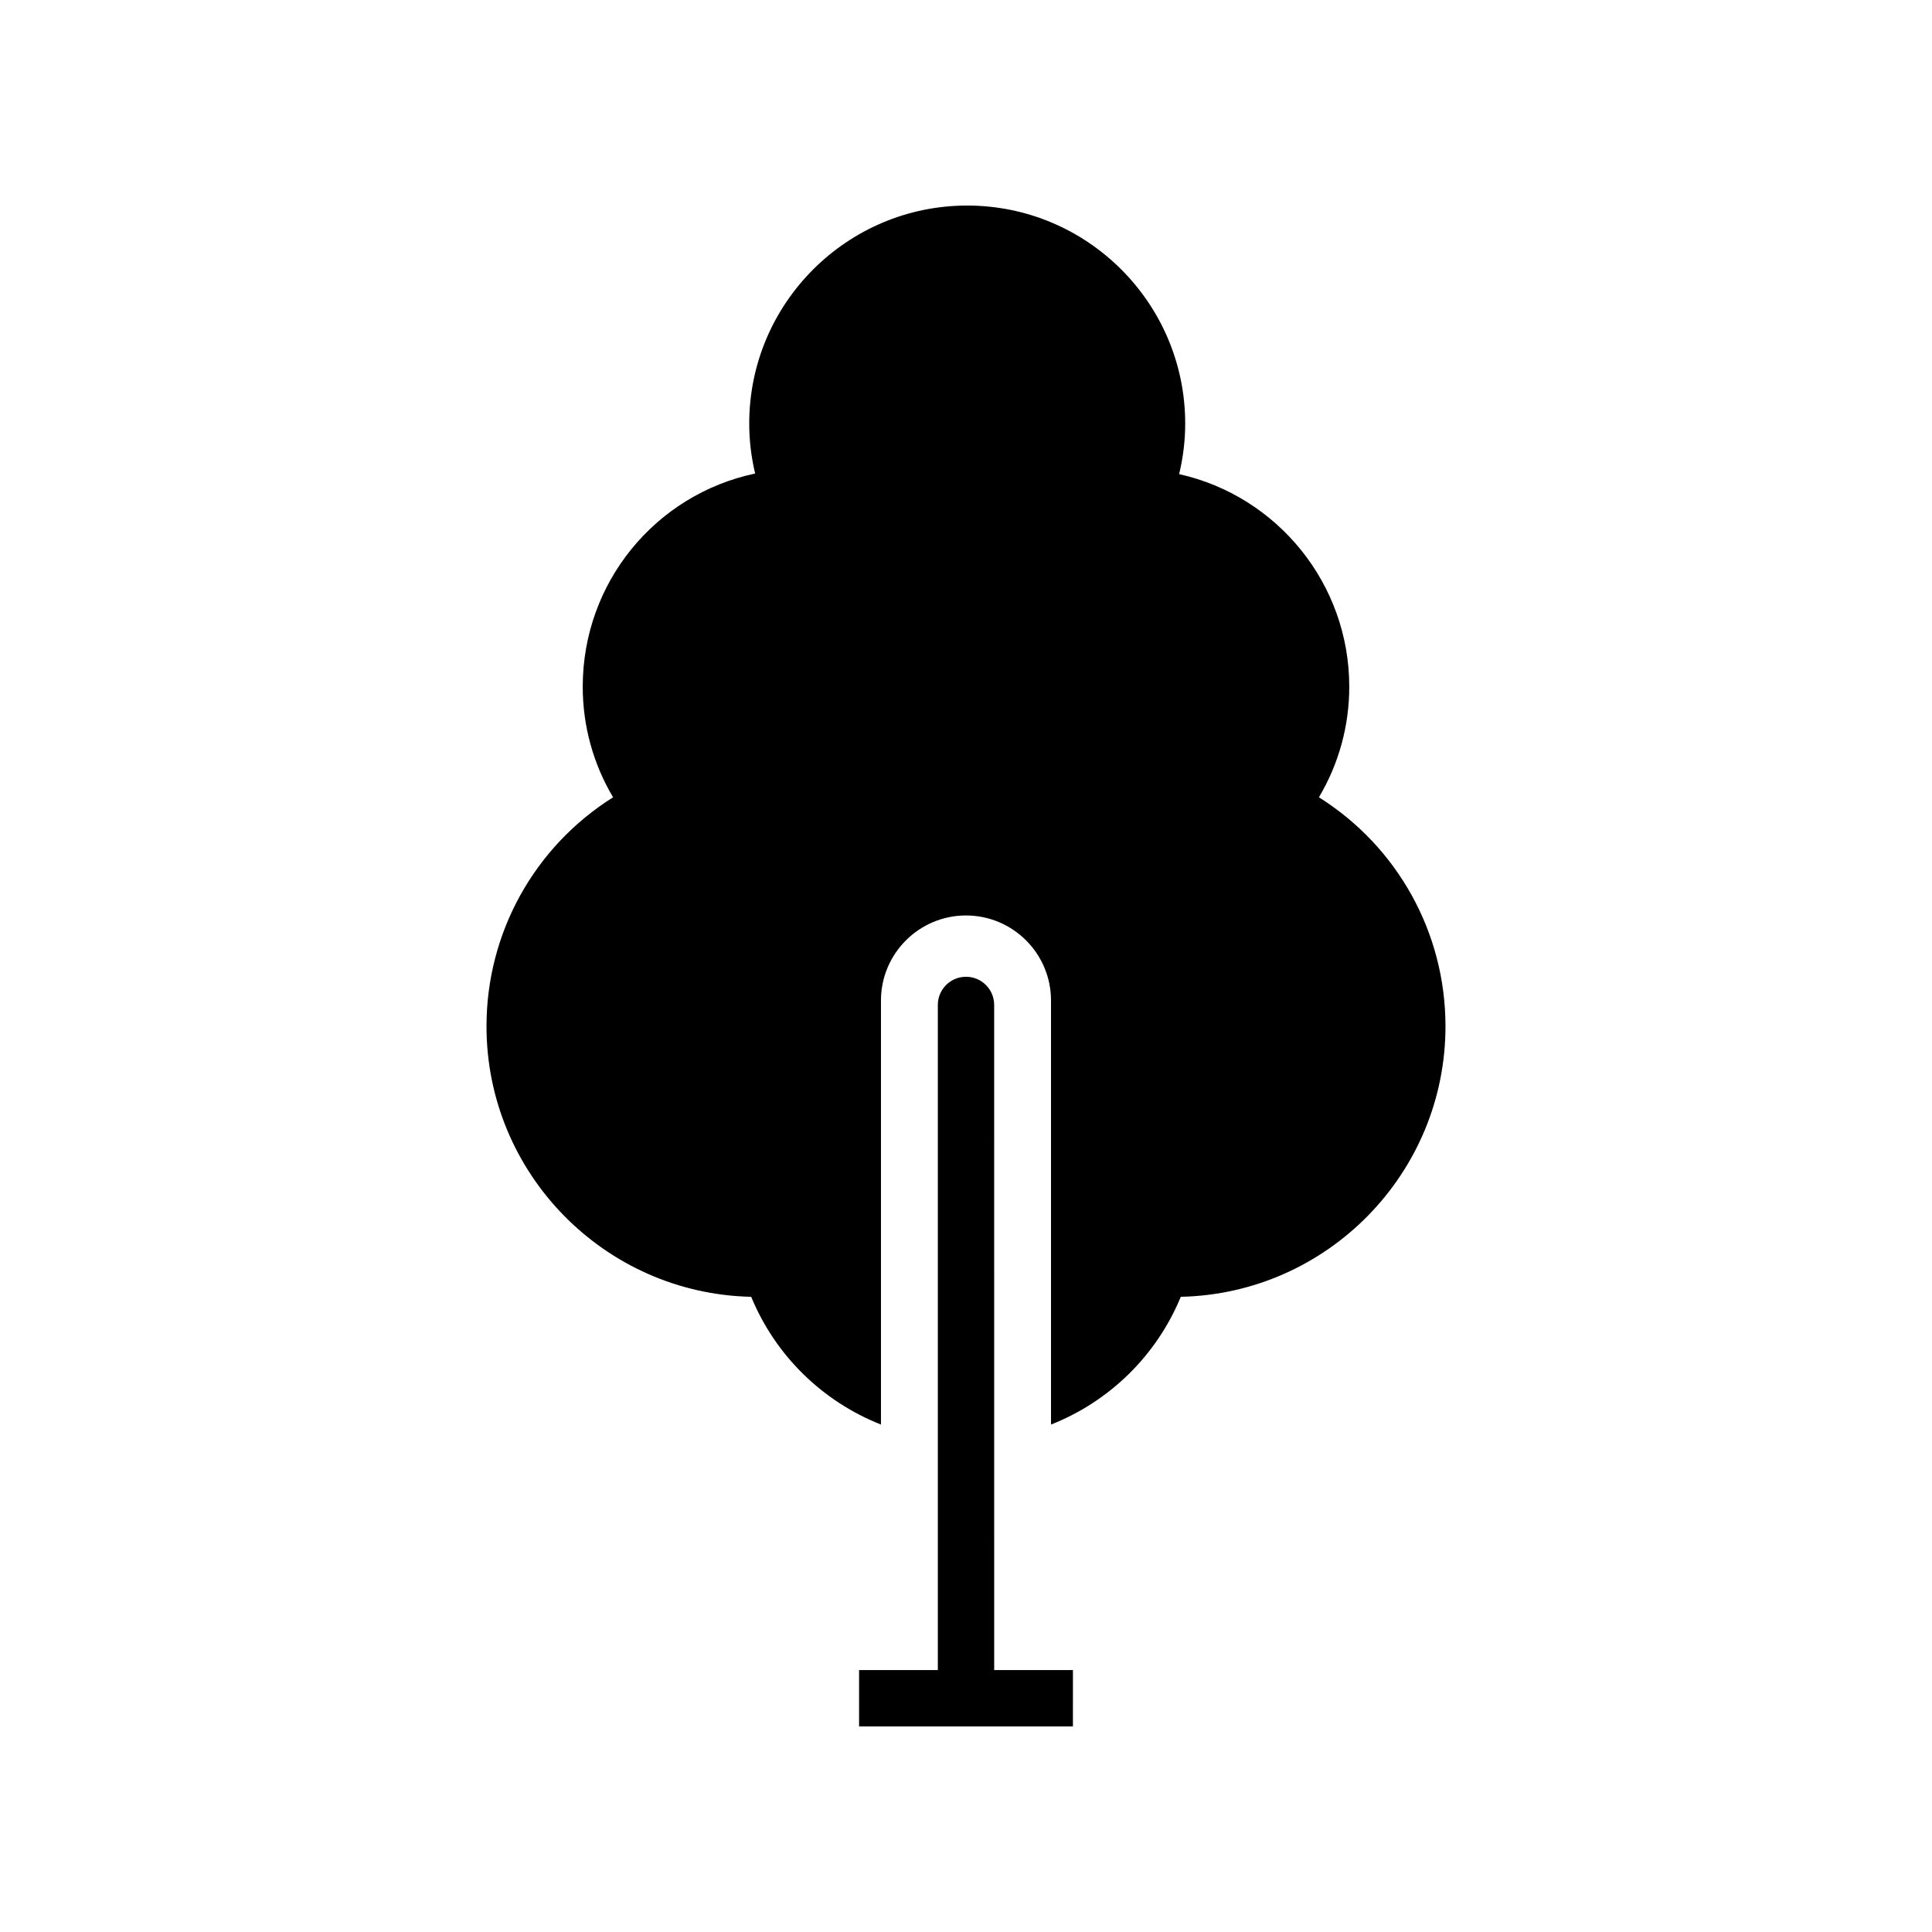 <?xml version="1.0" encoding="UTF-8"?>
<!-- The Best Svg Icon site in the world: iconSvg.co, Visit us! https://iconsvg.co -->
<svg fill="#000000" width="800px" height="800px" version="1.1" viewBox="144 144 512 512" xmlns="http://www.w3.org/2000/svg">
 <g>
  <path d="m493.53 355.29c5.273-8.891 8.039-18.918 8.039-29.312 0-27.242-19.012-50.508-45.086-56.332 1.066-4.426 1.609-8.914 1.609-13.406-0.004-31.852-25.918-57.766-57.77-57.766-31.855 0-57.77 25.914-57.77 57.77 0 4.441 0.527 8.875 1.57 13.246-26.426 5.582-45.691 28.906-45.691 56.492 0 10.395 2.766 20.422 8.039 29.312-20.82 13.09-33.543 35.863-33.543 60.68 0 39.02 31.324 70.859 70.148 71.695 6.484 15.734 19.062 27.809 34.391 33.852v-112.38c0-12.426 10.105-22.531 22.531-22.531 12.426 0 22.531 10.105 22.531 22.531v112.38c15.332-6.043 27.906-18.117 34.391-33.852 38.824-0.836 70.148-32.676 70.148-71.695 0-24.816-12.719-47.594-33.539-60.684z"/>
  <path d="m428.34 586.59h-20.871l-0.004-176.27c0-4.125-3.34-7.465-7.465-7.465s-7.465 3.34-7.465 7.465v176.27h-20.871v14.926h56.672z"/>
 </g>
</svg>